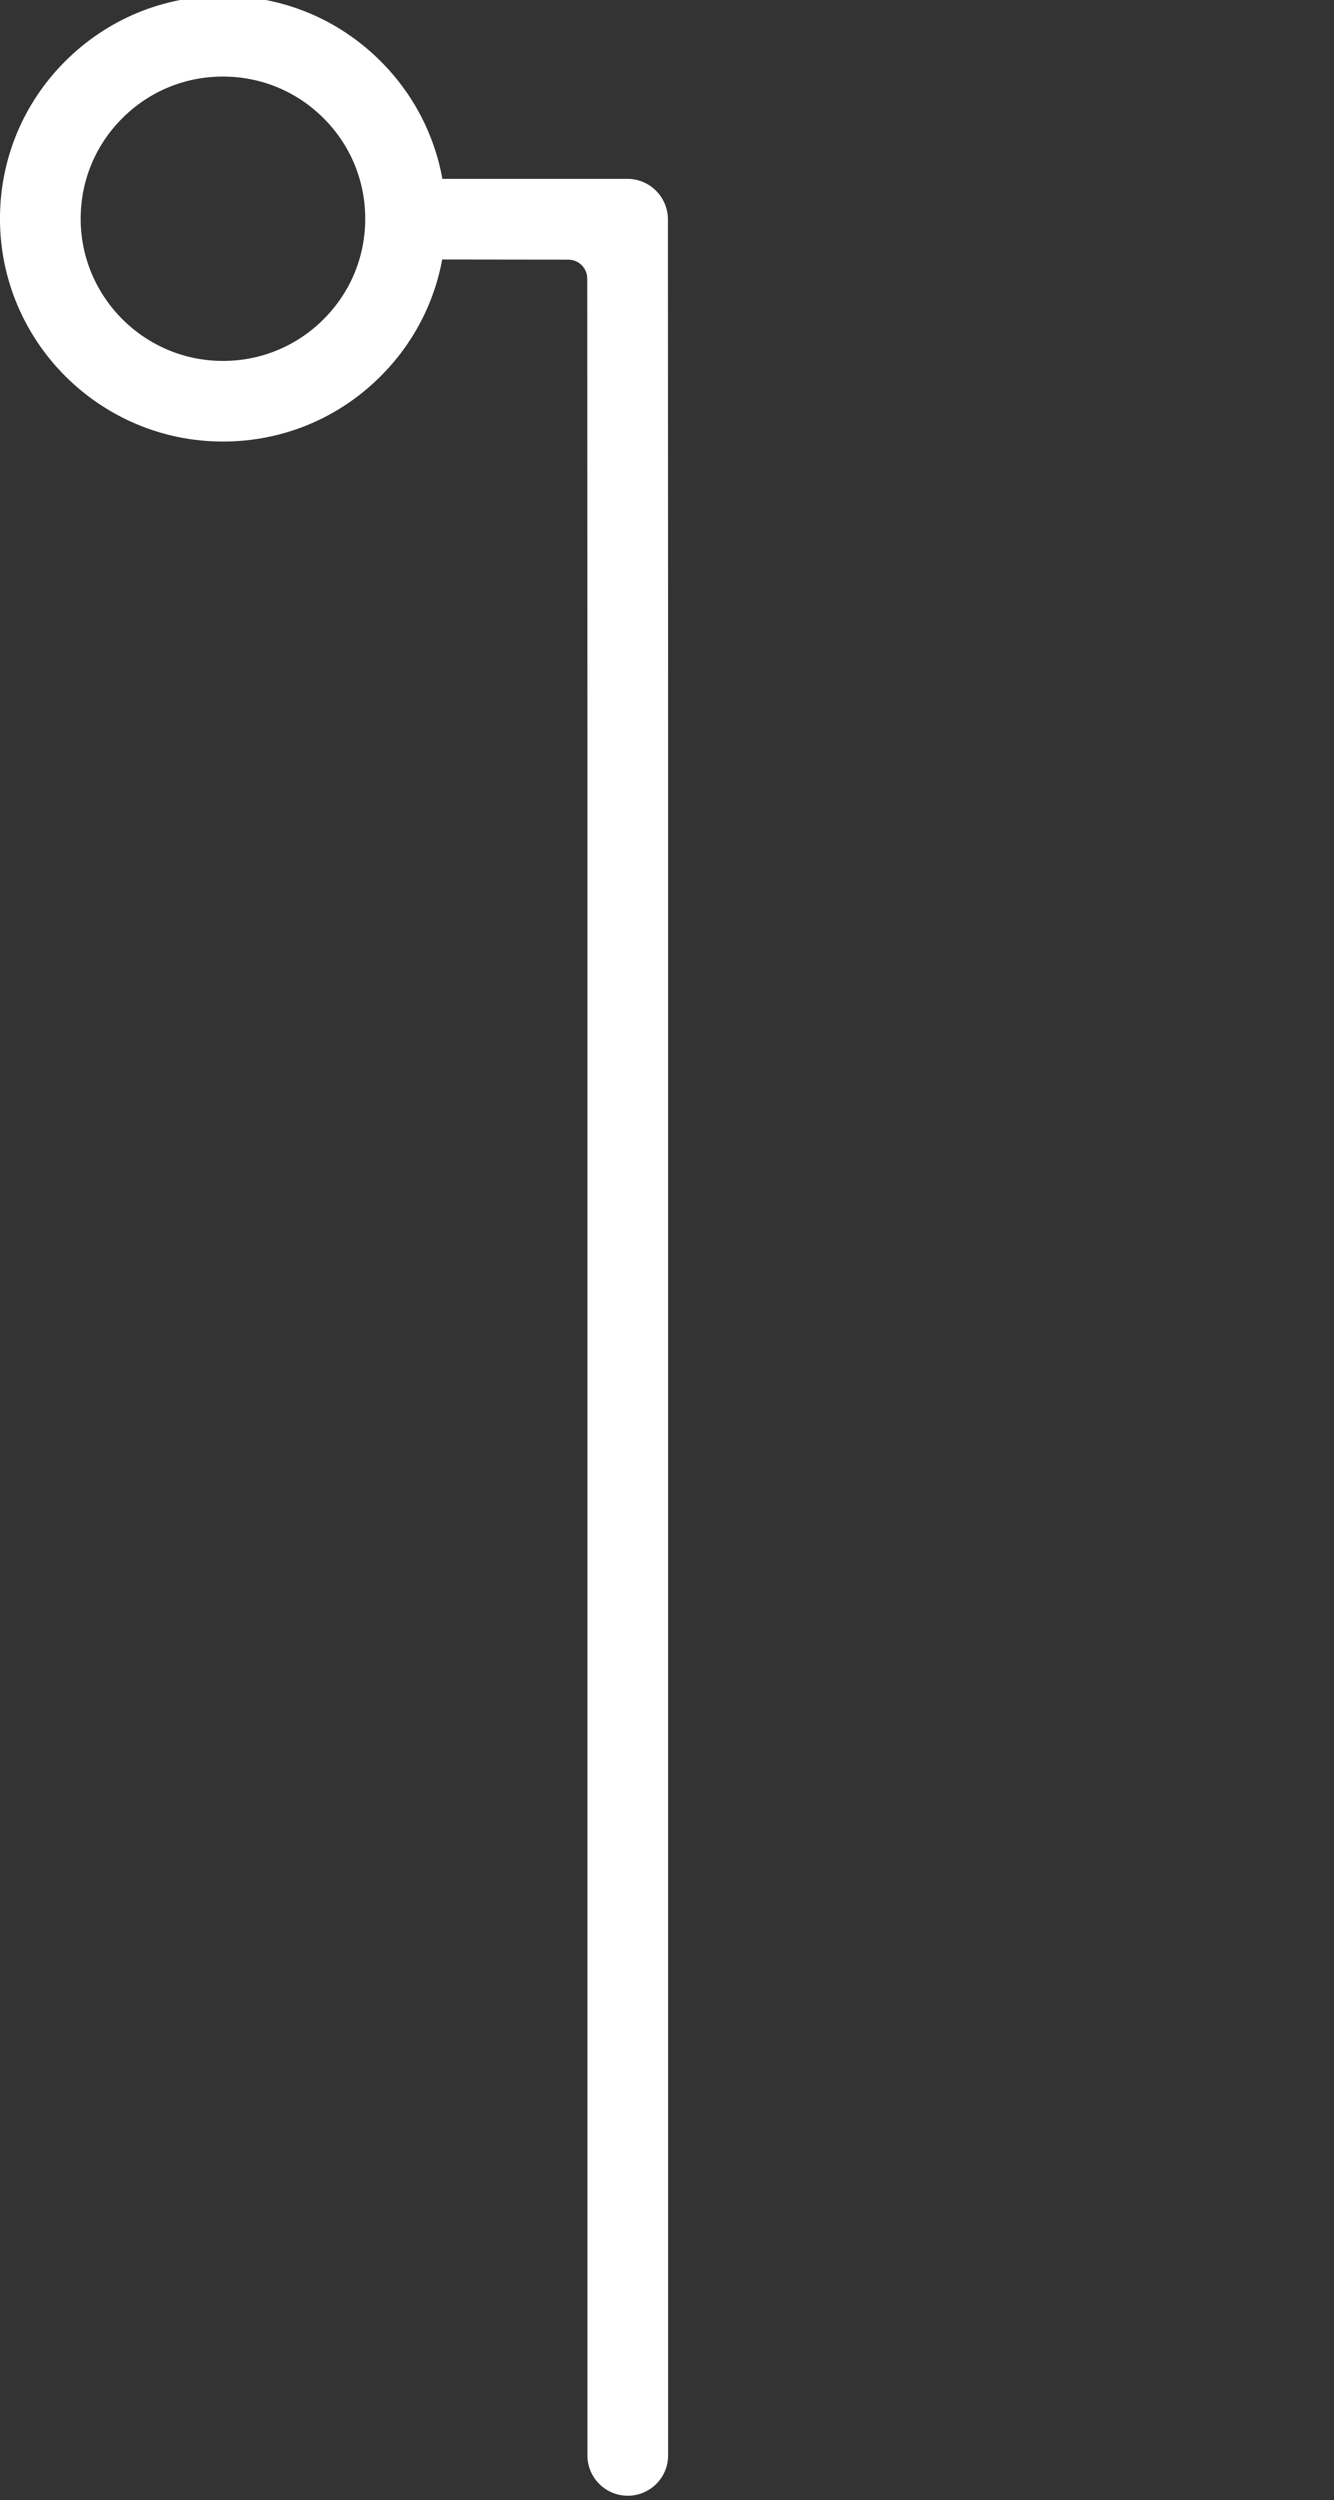 <svg xmlns:xlink="http://www.w3.org/1999/xlink" xmlns="http://www.w3.org/2000/svg" width="150" height="281" viewBox="0 0 150 281" version="1.1">
    <rect x="0" y="0" width="150" height="281" fill="#333333" stroke="none"/>
    <g transform="matrix(1,0,0,1,0,-7745)" fill="#FFFFFF">
        <g id="logo-icon-top" transform="matrix(0.354,0,0,0.347,0,5056.7)" fill="#FFFFFF">
            <rect x="0" y="7745.97" width="424.182" height="809.662" style="" fill="none"></rect>
            <clipPath id="_clip1" fill="#FFFFFF">
                <rect x="0" y="7745.97" width="424.182" height="809.662" fill="#FFFFFF"></rect>
            </clipPath>
            <g clip-path="url(#_clip1)" fill="#FFFFFF">
                <g transform="matrix(5.29615e-16,-8.813,8.649,5.39631e-16,-174.888,9199.83)" fill="#FFFFFF">
                    <path d="M160.48,32.1C159.494,33.089 158.182,33.633 156.786,33.634L156.772,33.634C155.382,33.632 154.074,33.09 153.09,32.106C152.102,31.12 151.557,29.808 151.556,28.412C151.554,25.532 153.897,23.185 156.778,23.183L156.792,23.183C158.182,23.185 159.49,23.727 160.474,24.71C161.462,25.696 162.007,27.009 162.007,28.404C162.009,29.8 161.466,31.113 160.48,32.1ZM164.971,28.402C164.969,26.215 164.115,24.159 162.568,22.613C161.025,21.073 158.977,20.223 156.797,20.22L156.776,20.22C152.26,20.223 148.59,23.9 148.593,28.415C148.595,30.602 149.448,32.658 150.997,34.203C152.183,35.388 153.67,36.164 155.284,36.461L155.278,41.094C155.277,41.477 154.966,41.788 154.582,41.788L137.957,41.794L74.582,41.794C73.764,41.793 73.1,42.454 73.098,43.273C73.097,44.092 73.759,44.756 74.577,44.757L137.955,44.757L156.757,44.75C157.573,44.75 158.246,44.088 158.247,43.271L158.247,36.467C159.879,36.174 161.381,35.392 162.577,34.194C164.123,32.646 164.973,30.589 164.971,28.402Z" fill="#FFFFFF"></path>
                </g>
            </g>
        </g>
    </g>
</svg>